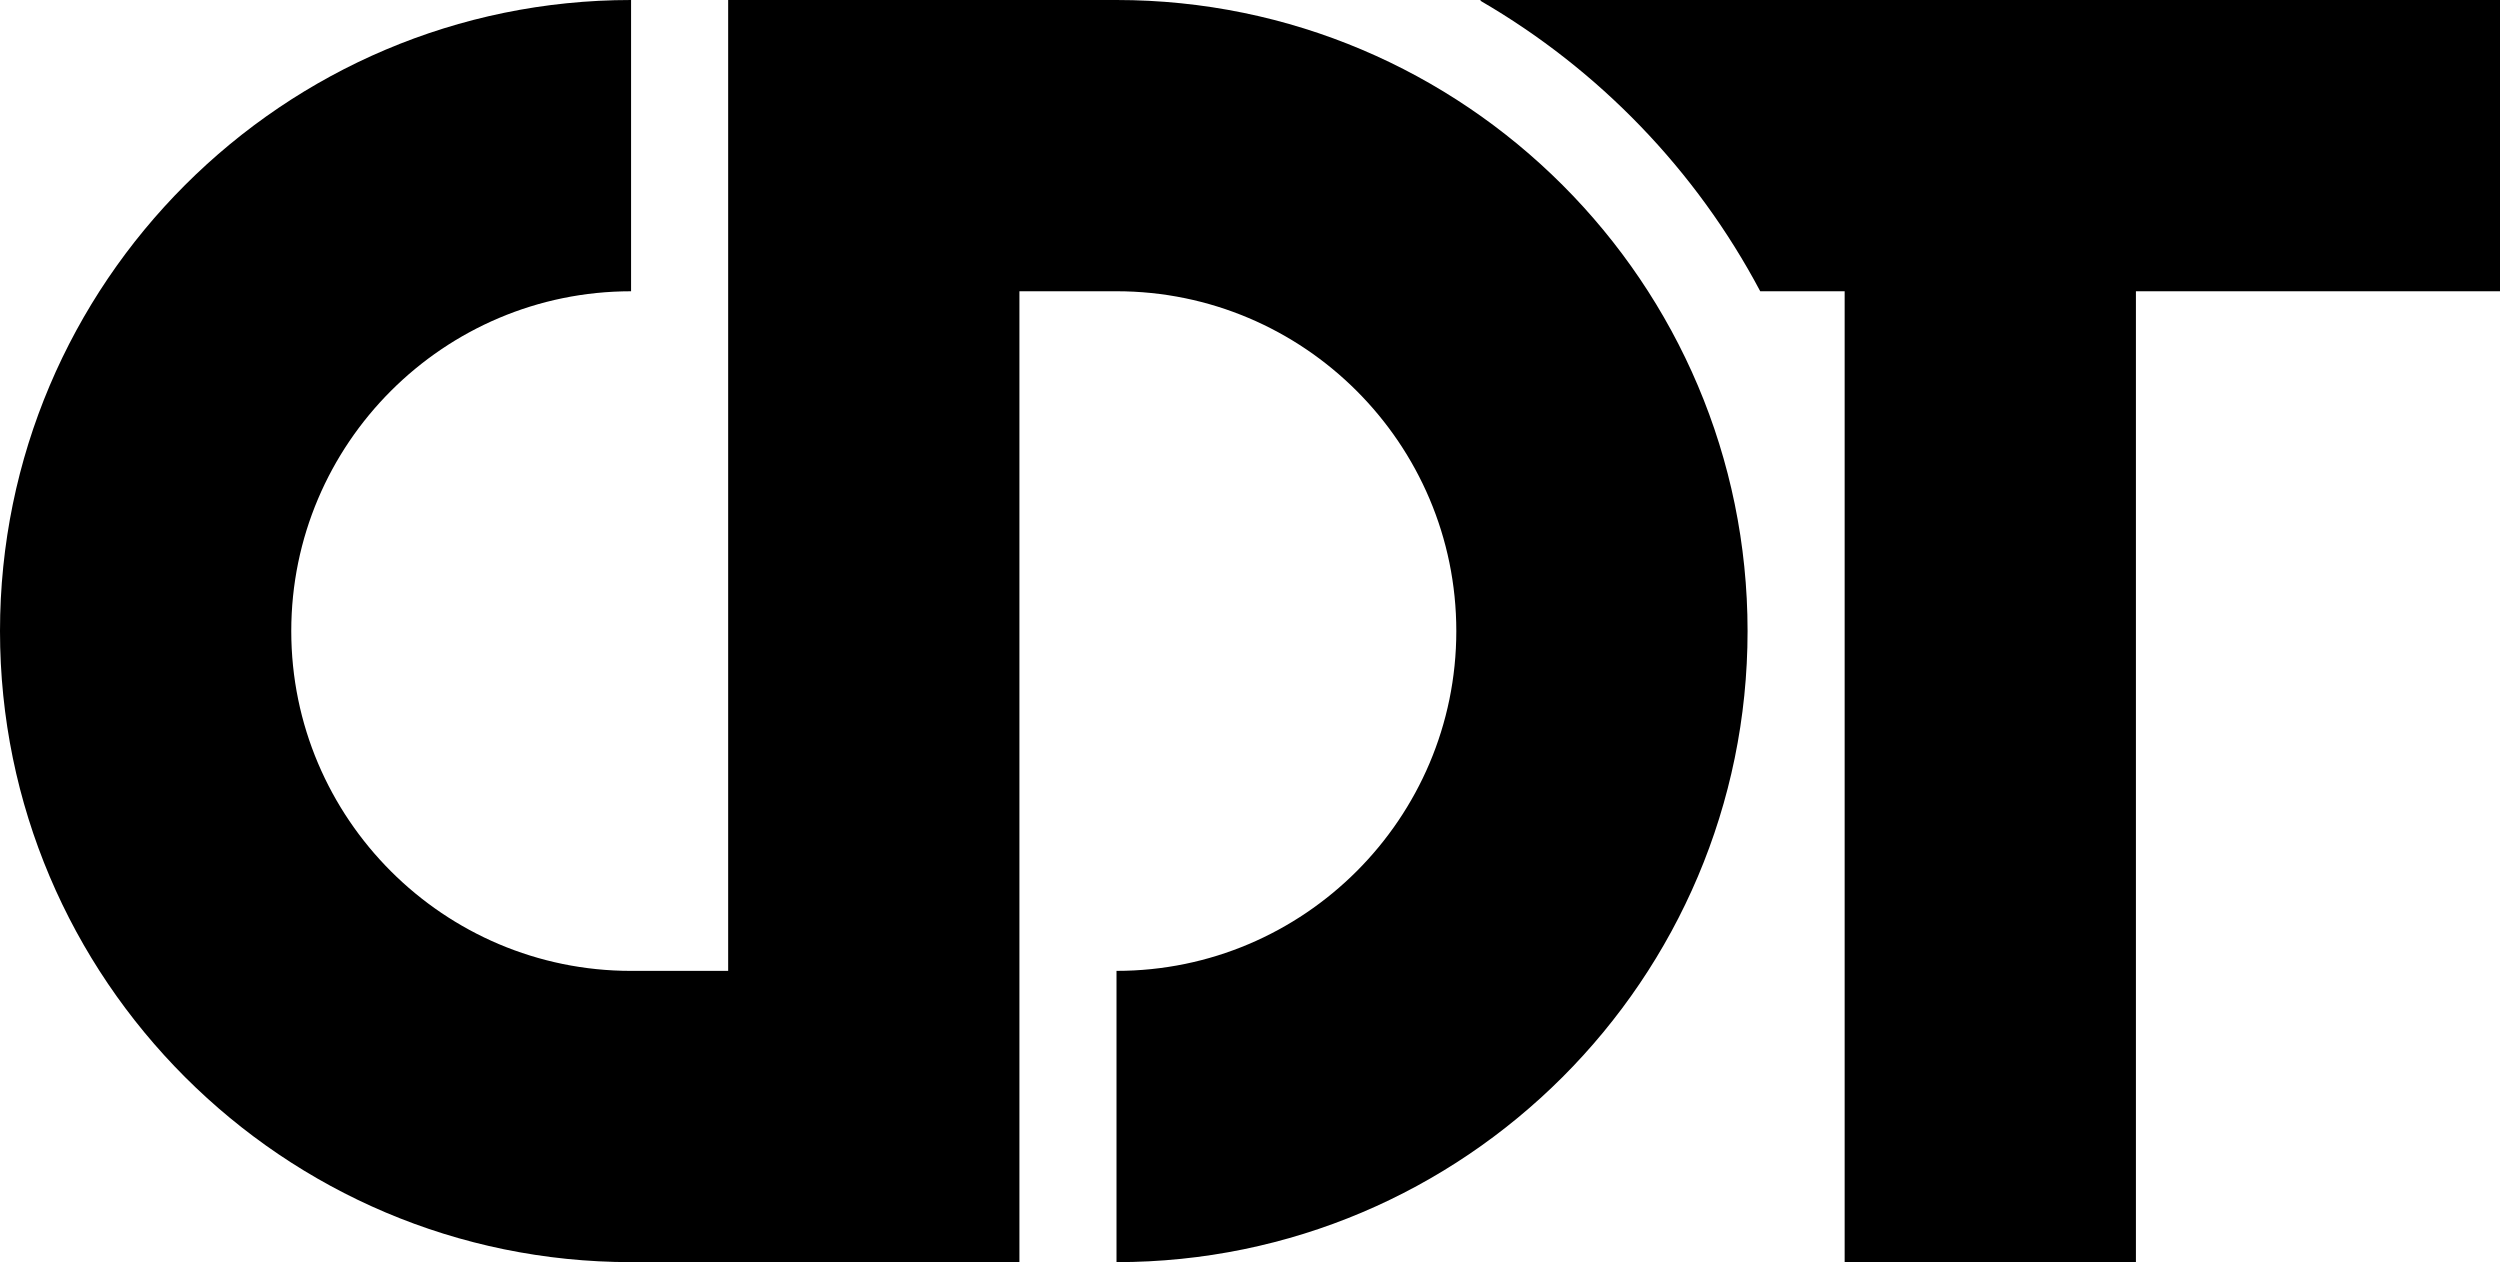 <?xml version="1.0" encoding="utf-8"?>
<!-- Generator: Adobe Illustrator 21.0.0, SVG Export Plug-In . SVG Version: 6.00 Build 0)  -->
<svg version="1.1" id="圖層_1" xmlns="http://www.w3.org/2000/svg" xmlns:xlink="http://www.w3.org/1999/xlink" x="0px" y="0px"
	 viewBox="0 0 291.968 147.402" style="enable-background:new 0 0 291.968 147.402;" xml:space="preserve">
<path d="M130.394,147.402v-34.016c21.882,0,39.685-17.803,39.685-39.685
	c0-21.883-17.803-39.686-39.685-39.686h-11.339v113.386H73.701
	C33.062,147.402,0,114.34,0,73.701S33.062-0,73.701-0v34.016
	c-21.882,0-39.685,17.803-39.685,39.686c0,21.882,17.803,39.685,39.685,39.685h11.339
	V-0h45.354c40.639,0,73.7,33.062,73.7,73.701S171.033,147.402,130.394,147.402z
	"/>
<path d="M172.913,0v0.102c13.809,8.009,25.168,19.779,32.659,33.913h9.86v113.386h34.016
	V34.016h42.52V0H172.913z"/>
</svg>
